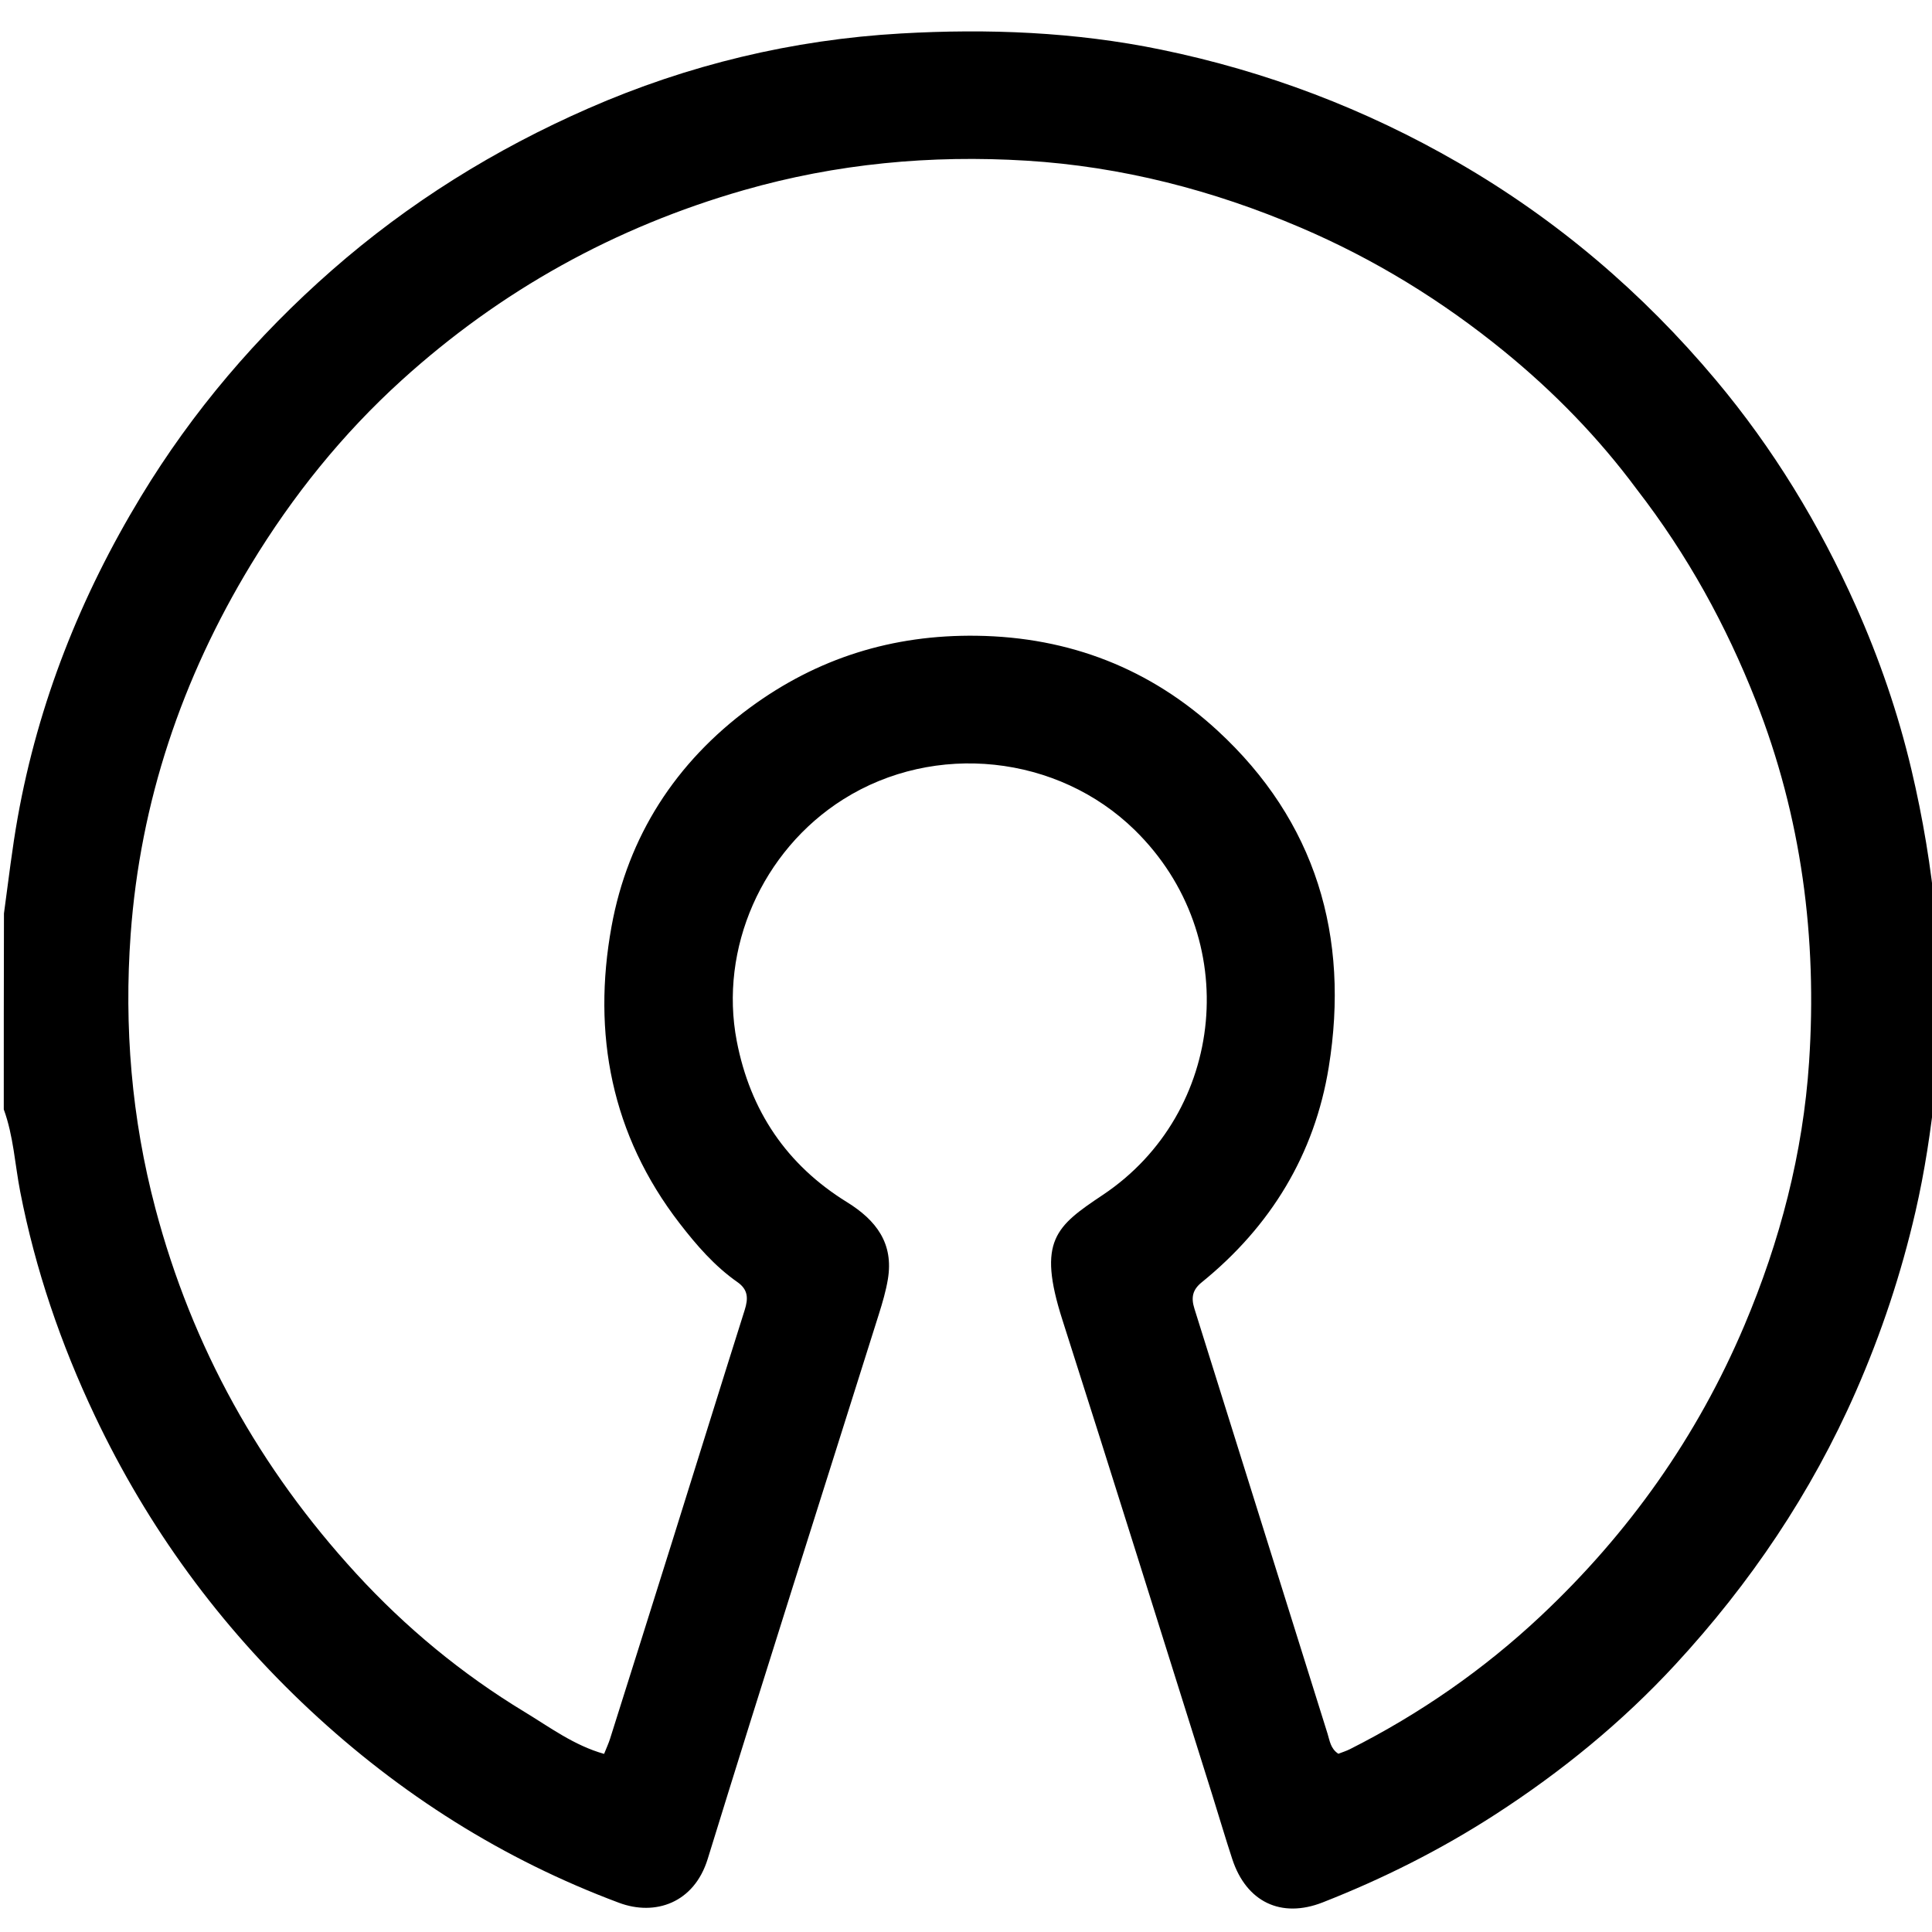 <svg version="1.1" id="Layer_1" xmlns="http://www.w3.org/2000/svg" xmlns:xlink="http://www.w3.org/1999/xlink" x="0px" y="0px"
	 width="100%" viewBox="0 0 512 512" enable-background="new 0 0 512 512" xml:space="preserve">
<path fill="#000000" opacity="1" stroke="none" 
	d="
M1,294 
	C1,276.979 1,259.958 1.049,242.072 
	C2.281,233.022 3.232,224.795 4.687,216.659 
	C10.132,186.22 21.394,157.914 37.365,131.572 
	C51.044,109.009 67.98,89.135 87.915,71.65 
	C108.389,53.692 131.142,39.575 155.929,28.718 
	C182.297,17.169 210.077,10.509 238.76,8.871 
	C261.798,7.556 284.864,8.451 307.661,13.145 
	C335.575,18.894 361.811,28.86 386.466,43.11 
	C412.635,58.235 435.307,77.577 454.676,100.662 
	C469.9,118.805 482.158,138.948 491.811,160.595 
	C498.036,174.556 502.996,188.956 506.527,203.879 
	C509.583,216.792 511.759,229.808 513,243 
	C513,257.688 513,272.375 512.955,287.928 
	C511.712,299.659 510.065,310.466 507.617,321.109 
	C503.852,337.478 498.59,353.332 491.815,368.773 
	C480.001,395.701 463.817,419.649 443.96,441.144 
	C429.821,456.45 413.753,469.554 396.229,480.879 
	C381.789,490.211 366.509,497.883 350.538,504.15 
	C339.463,508.496 330.293,503.988 326.582,492.732 
	C324.71,487.057 323.041,481.316 321.246,475.615 
	C308.035,433.658 294.945,391.662 281.543,349.766 
	C274.814,328.727 279.835,324.97 292.3,316.637 
	C324.812,294.9 329.624,248.287 300.739,219.987 
	C280.335,199.996 247.746,196.511 223.443,211.848 
	C201.944,225.416 190.535,251.407 195.249,275.89 
	C198.804,294.36 208.463,308.696 224.433,318.566 
	C232.223,323.381 236.893,329.521 235.287,339.061 
	C234.766,342.155 233.872,345.205 232.928,348.206 
	C217.779,396.347 202.421,444.423 187.545,492.649 
	C183.941,504.331 173.615,507.832 164.055,504.263 
	C133.314,492.79 106.039,475.505 82.123,453.173 
	C58.215,430.848 39.165,404.793 25.123,375.167 
	C16.127,356.188 9.388,336.501 5.36,315.827 
	C3.943,308.553 3.581,301.043 1,294 
M433.749,129.648 
	C423.597,115.95 411.749,103.816 398.586,93.081 
	C382.169,79.692 364.251,68.671 344.681,60.312 
	C321.416,50.374 297.202,44.133 272.053,42.581 
	C246.746,41.019 221.66,43.352 197.097,50.398 
	C162.954,60.193 132.703,76.956 106.456,100.757 
	C90.751,114.999 77.542,131.426 66.512,149.594 
	C48.176,179.797 37.156,212.53 34.621,247.667 
	C32.862,272.057 34.848,296.341 41.187,320.278 
	C50.929,357.068 68.843,389.17 94.438,417.059 
	C107.525,431.32 122.386,443.604 138.98,453.657 
	C145.72,457.741 152.124,462.559 160.092,464.799 
	C160.717,463.224 161.281,462.027 161.675,460.778 
	C167.178,443.355 172.674,425.93 178.14,408.496 
	C184.549,388.054 190.896,367.594 197.351,347.167 
	C198.299,344.165 198.323,341.799 195.427,339.773 
	C189.376,335.539 184.583,330 180.103,324.198 
	C162.003,300.751 156.893,273.924 162.064,245.515 
	C166.403,221.681 179.028,202.032 198.764,187.518 
	C216.585,174.411 236.511,168.163 258.844,168.482 
	C283.463,168.833 304.857,177.23 322.625,193.586 
	C348.738,217.622 357.736,248.195 352.131,282.809 
	C348.387,305.937 336.747,325.016 318.459,339.835 
	C316,341.828 315.617,343.894 316.535,346.814 
	C328.33,384.351 340.031,421.919 351.819,459.459 
	C352.391,461.279 352.6,463.422 354.681,464.764 
	C355.658,464.38 356.758,464.047 357.769,463.536 
	C376.285,454.19 393.195,442.452 408.287,428.283 
	C431.607,406.39 449.776,380.774 462.283,351.245 
	C471.746,328.9 477.82,305.589 479.426,281.453 
	C481.609,248.625 477.447,216.494 465.292,185.65 
	C457.448,165.745 447.293,147.159 433.749,129.648 
z"/>
</svg>